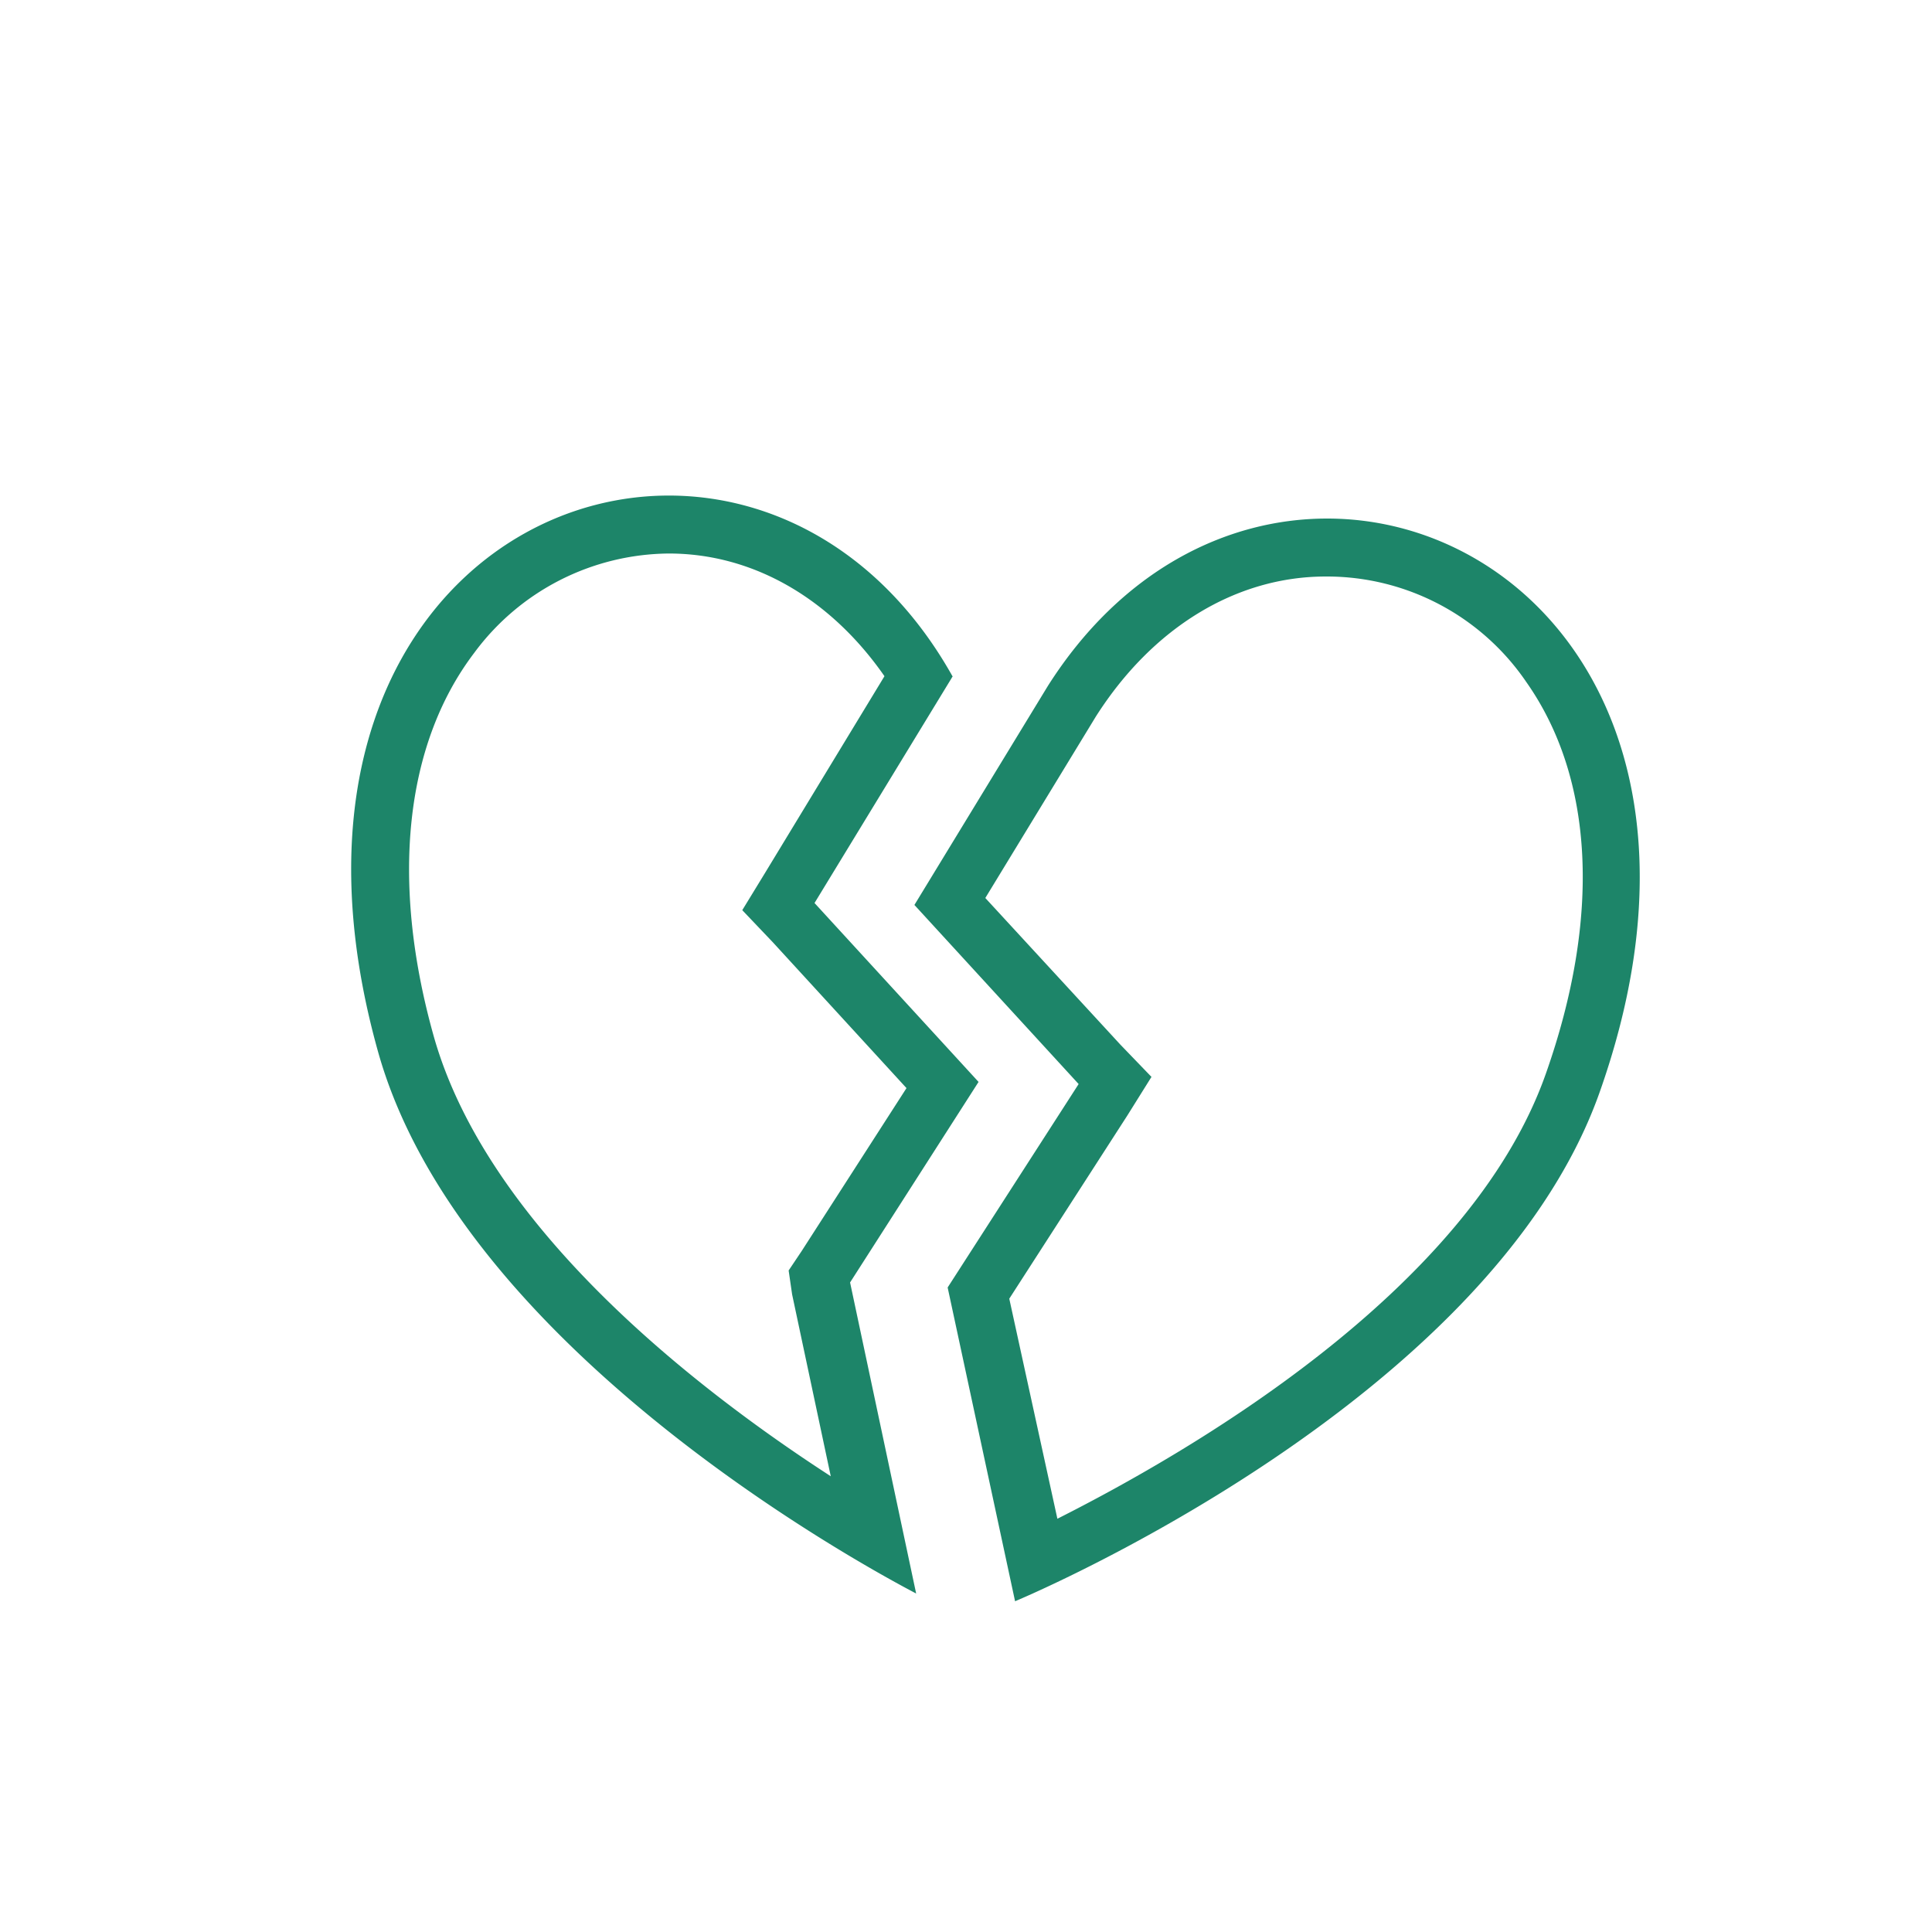 <svg id="レイヤー_1" data-name="レイヤー 1" xmlns="http://www.w3.org/2000/svg" viewBox="0 0 100 100"><defs><style>.cls-1{fill:#1d8569;}</style></defs><title>icon_heart</title><path class="cls-1" d="M34.62,28.65C39,28.65,43,31,45.78,35L39.6,45.18l-1.18,1.93L40,48.77l6.92,7.55-5.43,8.44-.67,1L41,67l2,9.41C36.1,71.94,25.23,63.56,22.44,53.6c-2.24-8-1.49-15.07,2.1-19.8a12.64,12.64,0,0,1,10.08-5.15m34.07,1.19A12.49,12.49,0,0,1,79,35.3c3.52,5,3.87,12.2,1,20.31-4,11.29-18.65,19.66-25.27,23L52.24,67.22l6.11-9.48,1.25-2L58,54.08l-7-7.6,5.72-9.39c2.93-4.61,7.26-7.25,11.9-7.25M34.62,25.65c-10.31,0-20.15,10.53-15.06,28.76,4.22,15.13,24.56,26.34,27.86,28.07L44,66.38,50.65,56l-8.49-9.26,7.1-11.65a.18.18,0,0,1,.05-.07c-3.58-6.39-9.2-9.37-14.69-9.37Zm34.07,1.19c-5.25,0-10.68,2.72-14.45,8.66L47.33,46.84l8.5,9.27L49.05,66.64l3.49,16.24S77,72.73,82.77,56.61c6.56-18.44-3.37-29.77-14.08-29.77Z"/></svg>